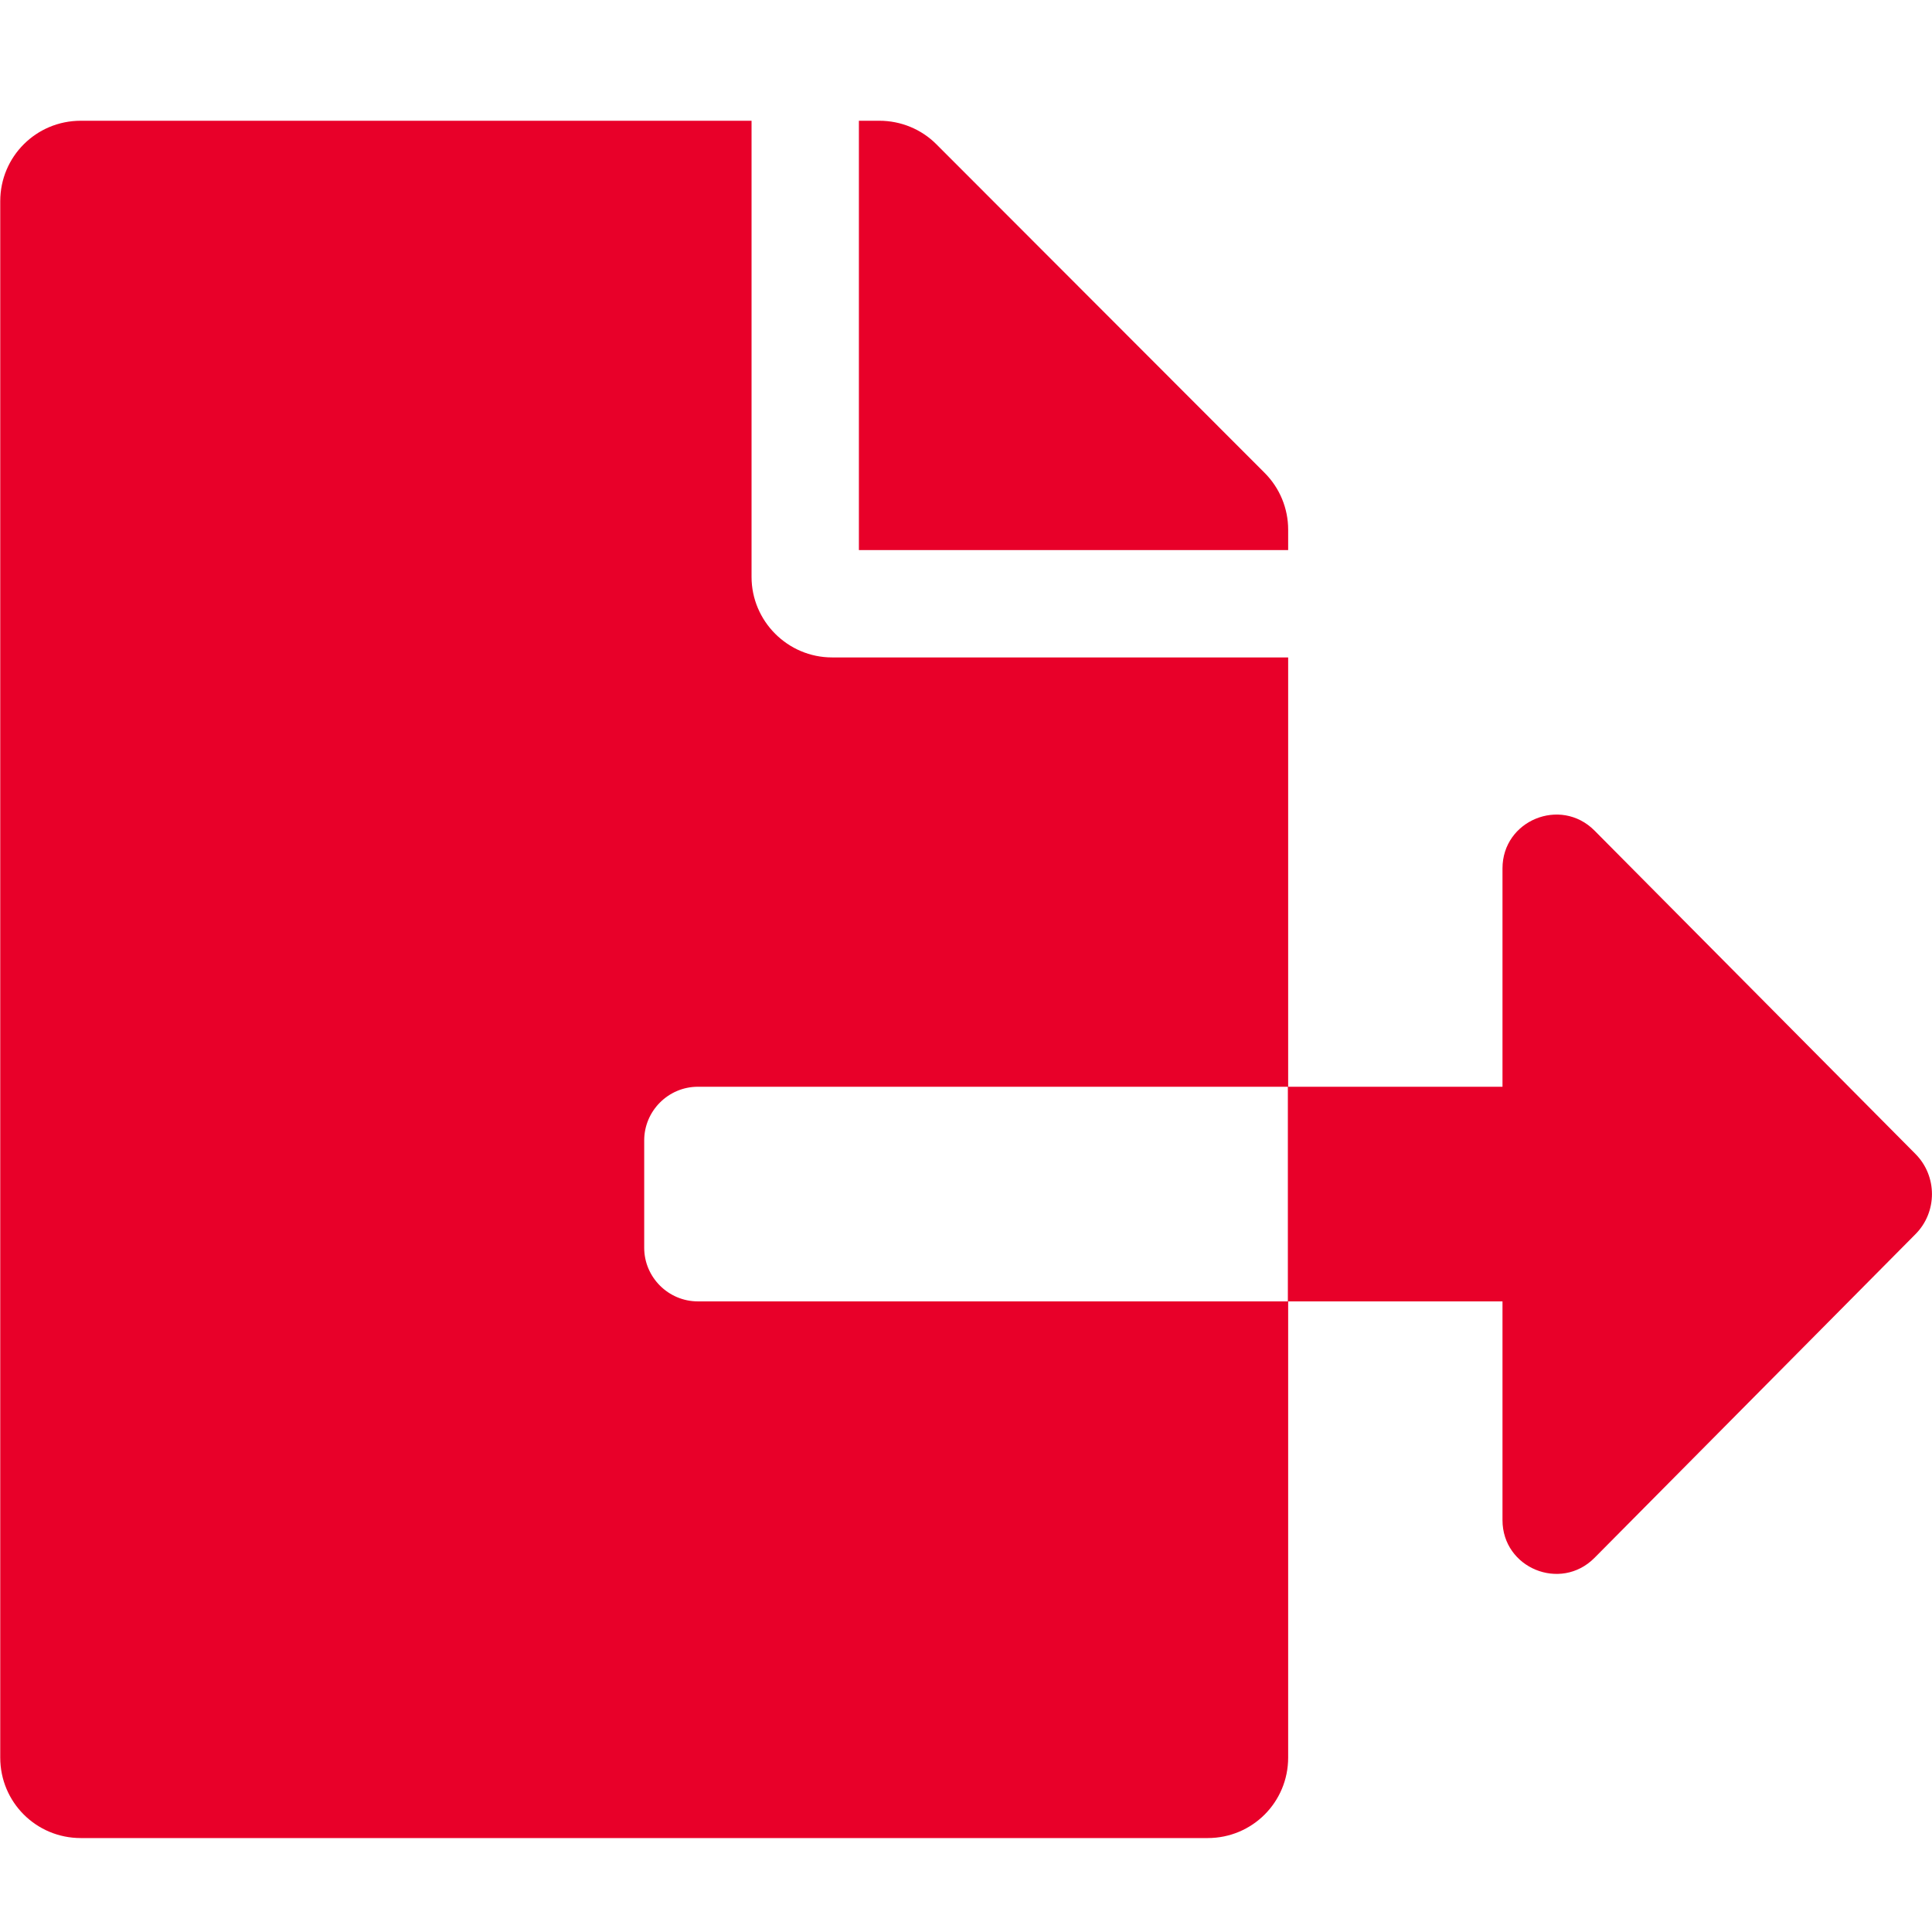 <svg width="32" height="32" viewBox="0 0 32 32" fill="none" xmlns="http://www.w3.org/2000/svg">
<g clip-path="url(#clip0_5683_41850)">
<path d="M21.336 8.772C21.336 8.422 21.197 8.083 20.947 7.833L15.509 2.389C15.259 2.139 14.92 2 14.564 2H14.226V9.111H21.336V8.772ZM31.724 19.111L26.408 13.755C25.847 13.194 24.886 13.589 24.886 14.383V18H21.331V21.555H24.886V25.178C24.886 25.972 25.847 26.367 26.408 25.805L31.724 20.444C32.091 20.078 32.091 19.478 31.724 19.111ZM10.67 20.667V18.889C10.67 18.4 11.07 18 11.559 18H21.336V10.889H13.781C13.048 10.889 12.448 10.289 12.448 9.555V2H1.338C0.599 2 0.004 2.594 0.004 3.333V29.111C0.004 29.85 0.599 30.444 1.338 30.444H20.003C20.742 30.444 21.336 29.85 21.336 29.111V21.555H11.559C11.07 21.555 10.67 21.155 10.67 20.667Z" fill="#E80029"/>
</g>
<defs>
<clipPath id="clip0_5683_41850">
<rect width="32" height="32" fill="white"/>
</clipPath>
</defs>
</svg>
